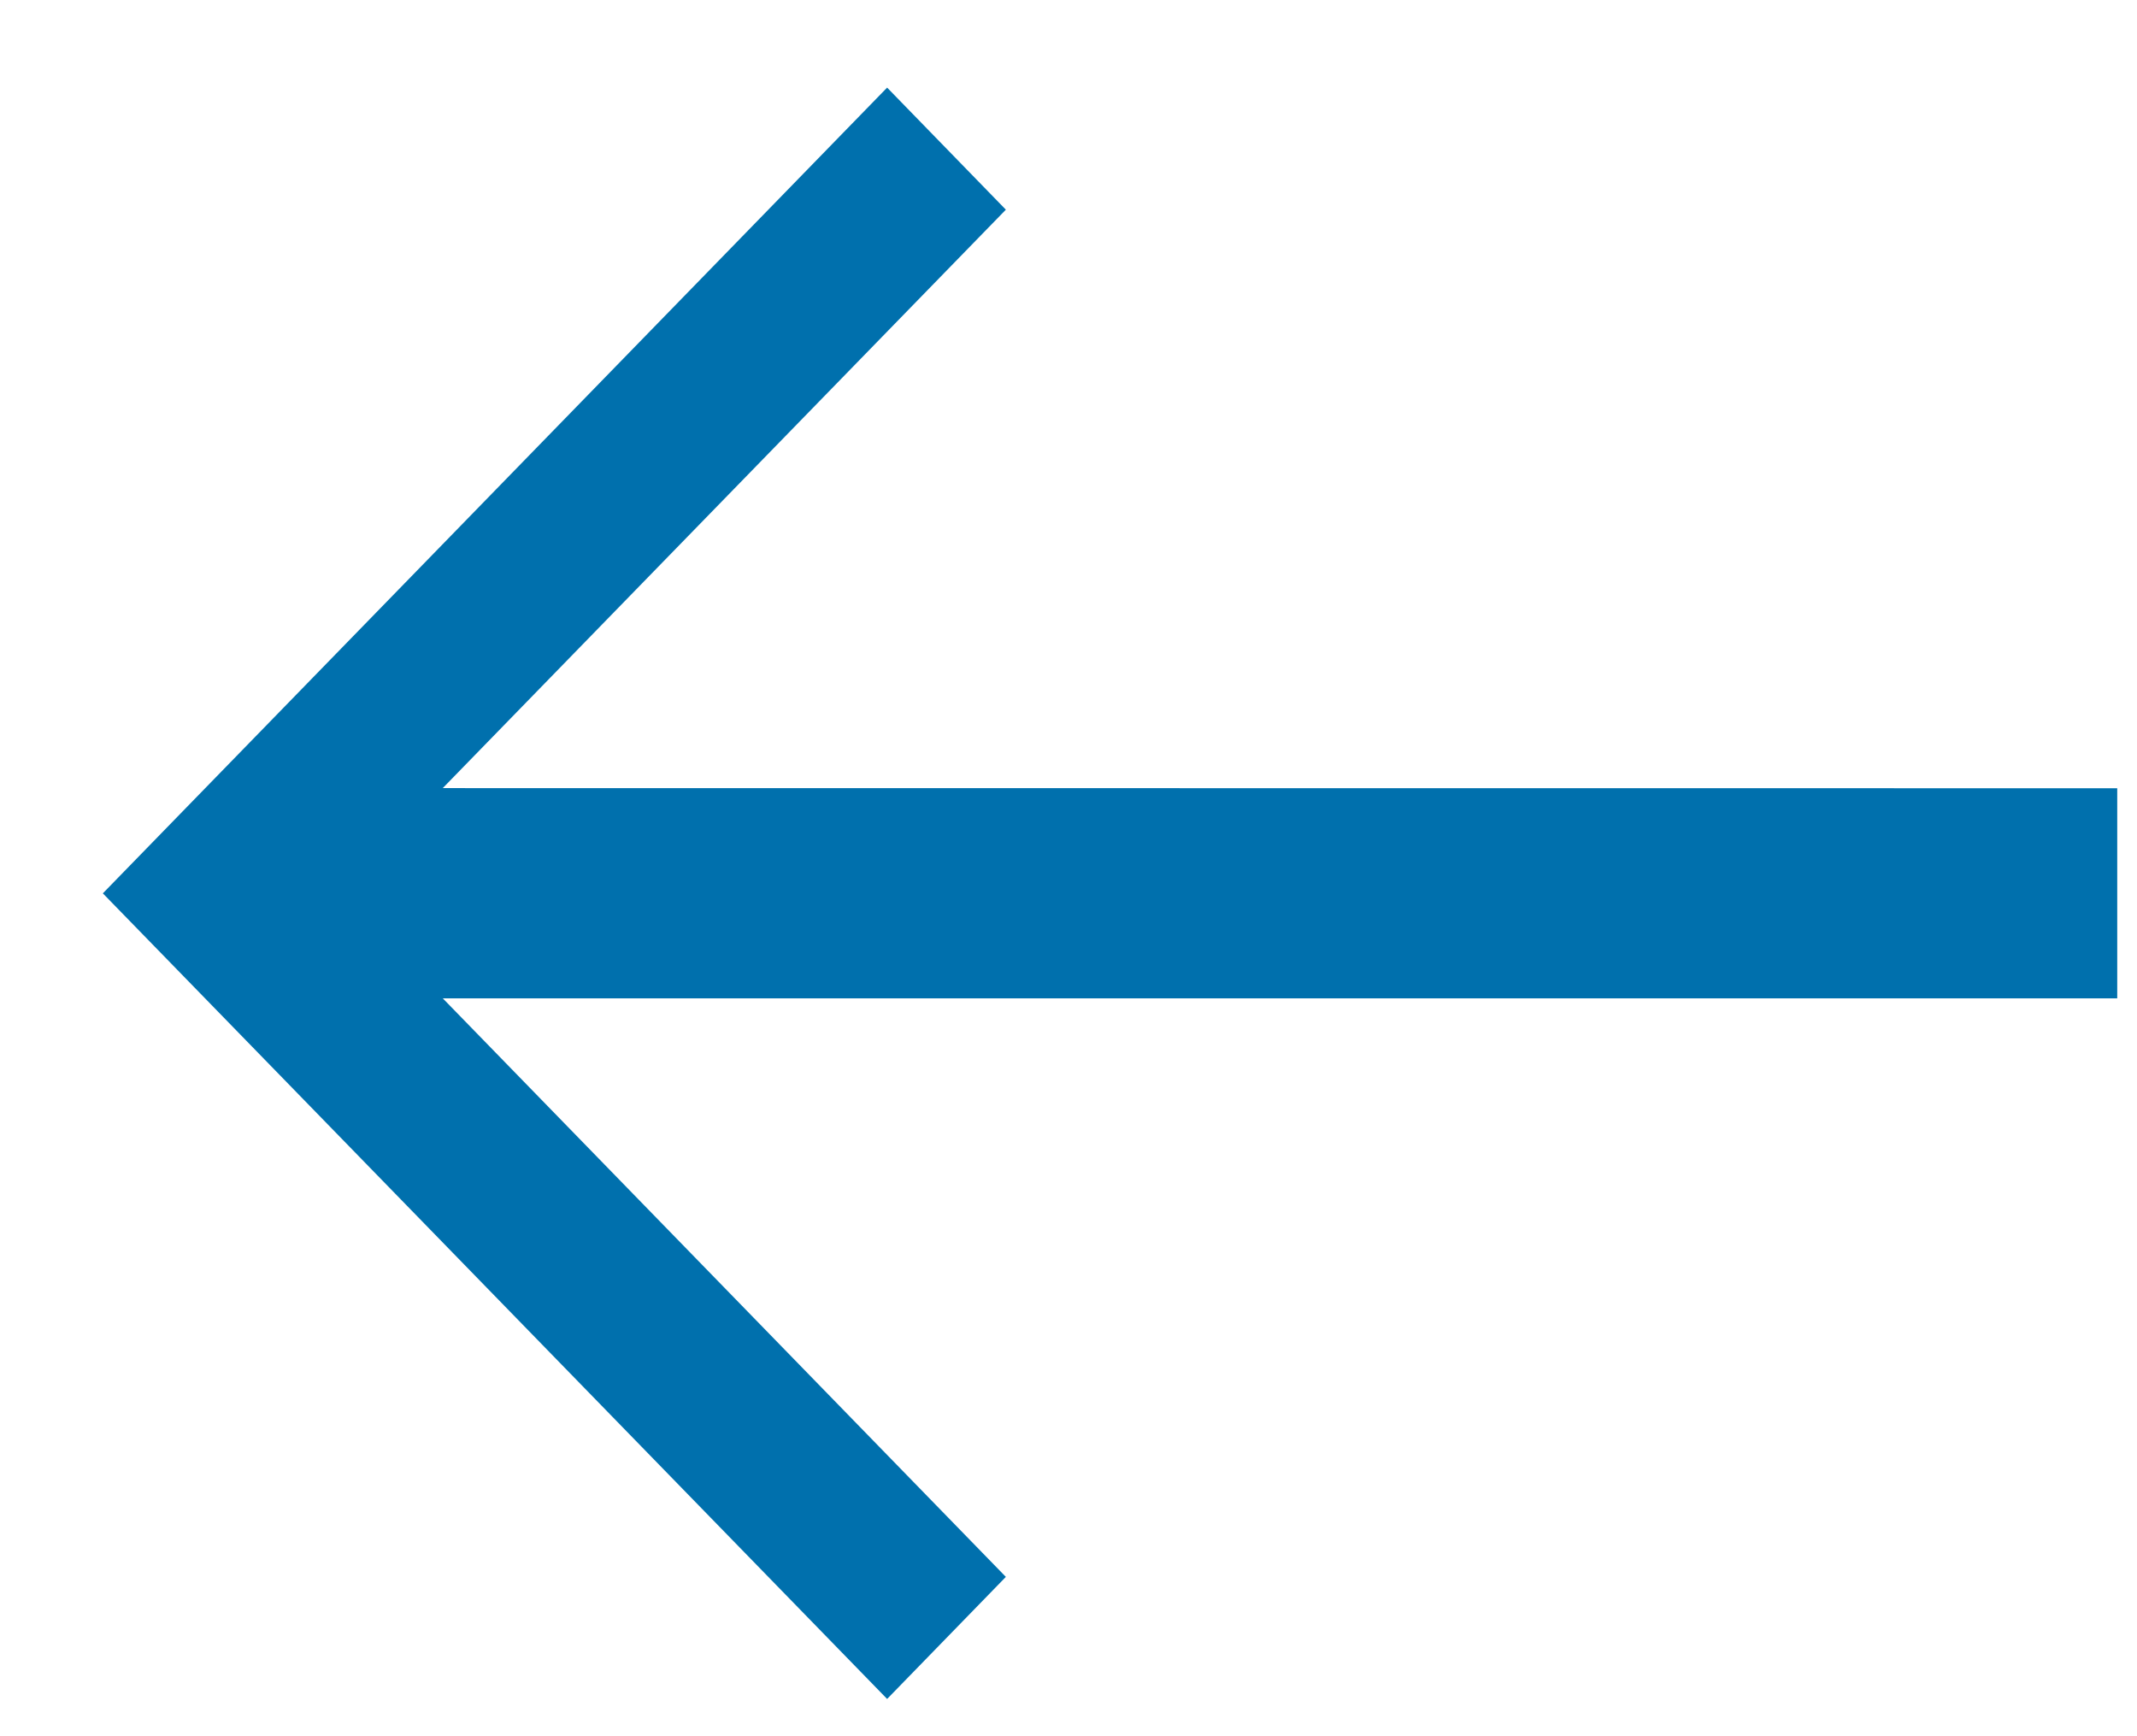 <?xml version="1.0" encoding="UTF-8"?>
<svg width="16px" height="13px" viewBox="0 0 16 13" version="1.1" xmlns="http://www.w3.org/2000/svg" xmlns:xlink="http://www.w3.org/1999/xlink">
    <!-- Generator: Sketch Beta 63.1 (92452) - https://sketch.com -->
    <title>Combined Shape</title>
    <desc>Created with Sketch Beta.</desc>
    <g id="Symbols" stroke="none" stroke-width="1" fill="none" fill-rule="evenodd">
        <g id="takasin-nuoli" fill="#0070AD">
            <g id="Group-6">
                <path d="M6.642,0.656 L7.531,1.57 L3.315,5.901 L15.852,5.902 L15.852,7.475 L3.315,7.475 L7.531,11.807 L6.642,12.721 L0.77,6.689 L6.642,0.656 Z" id="Combined-Shape"></path>
            </g>
        </g>
    </g>
</svg>